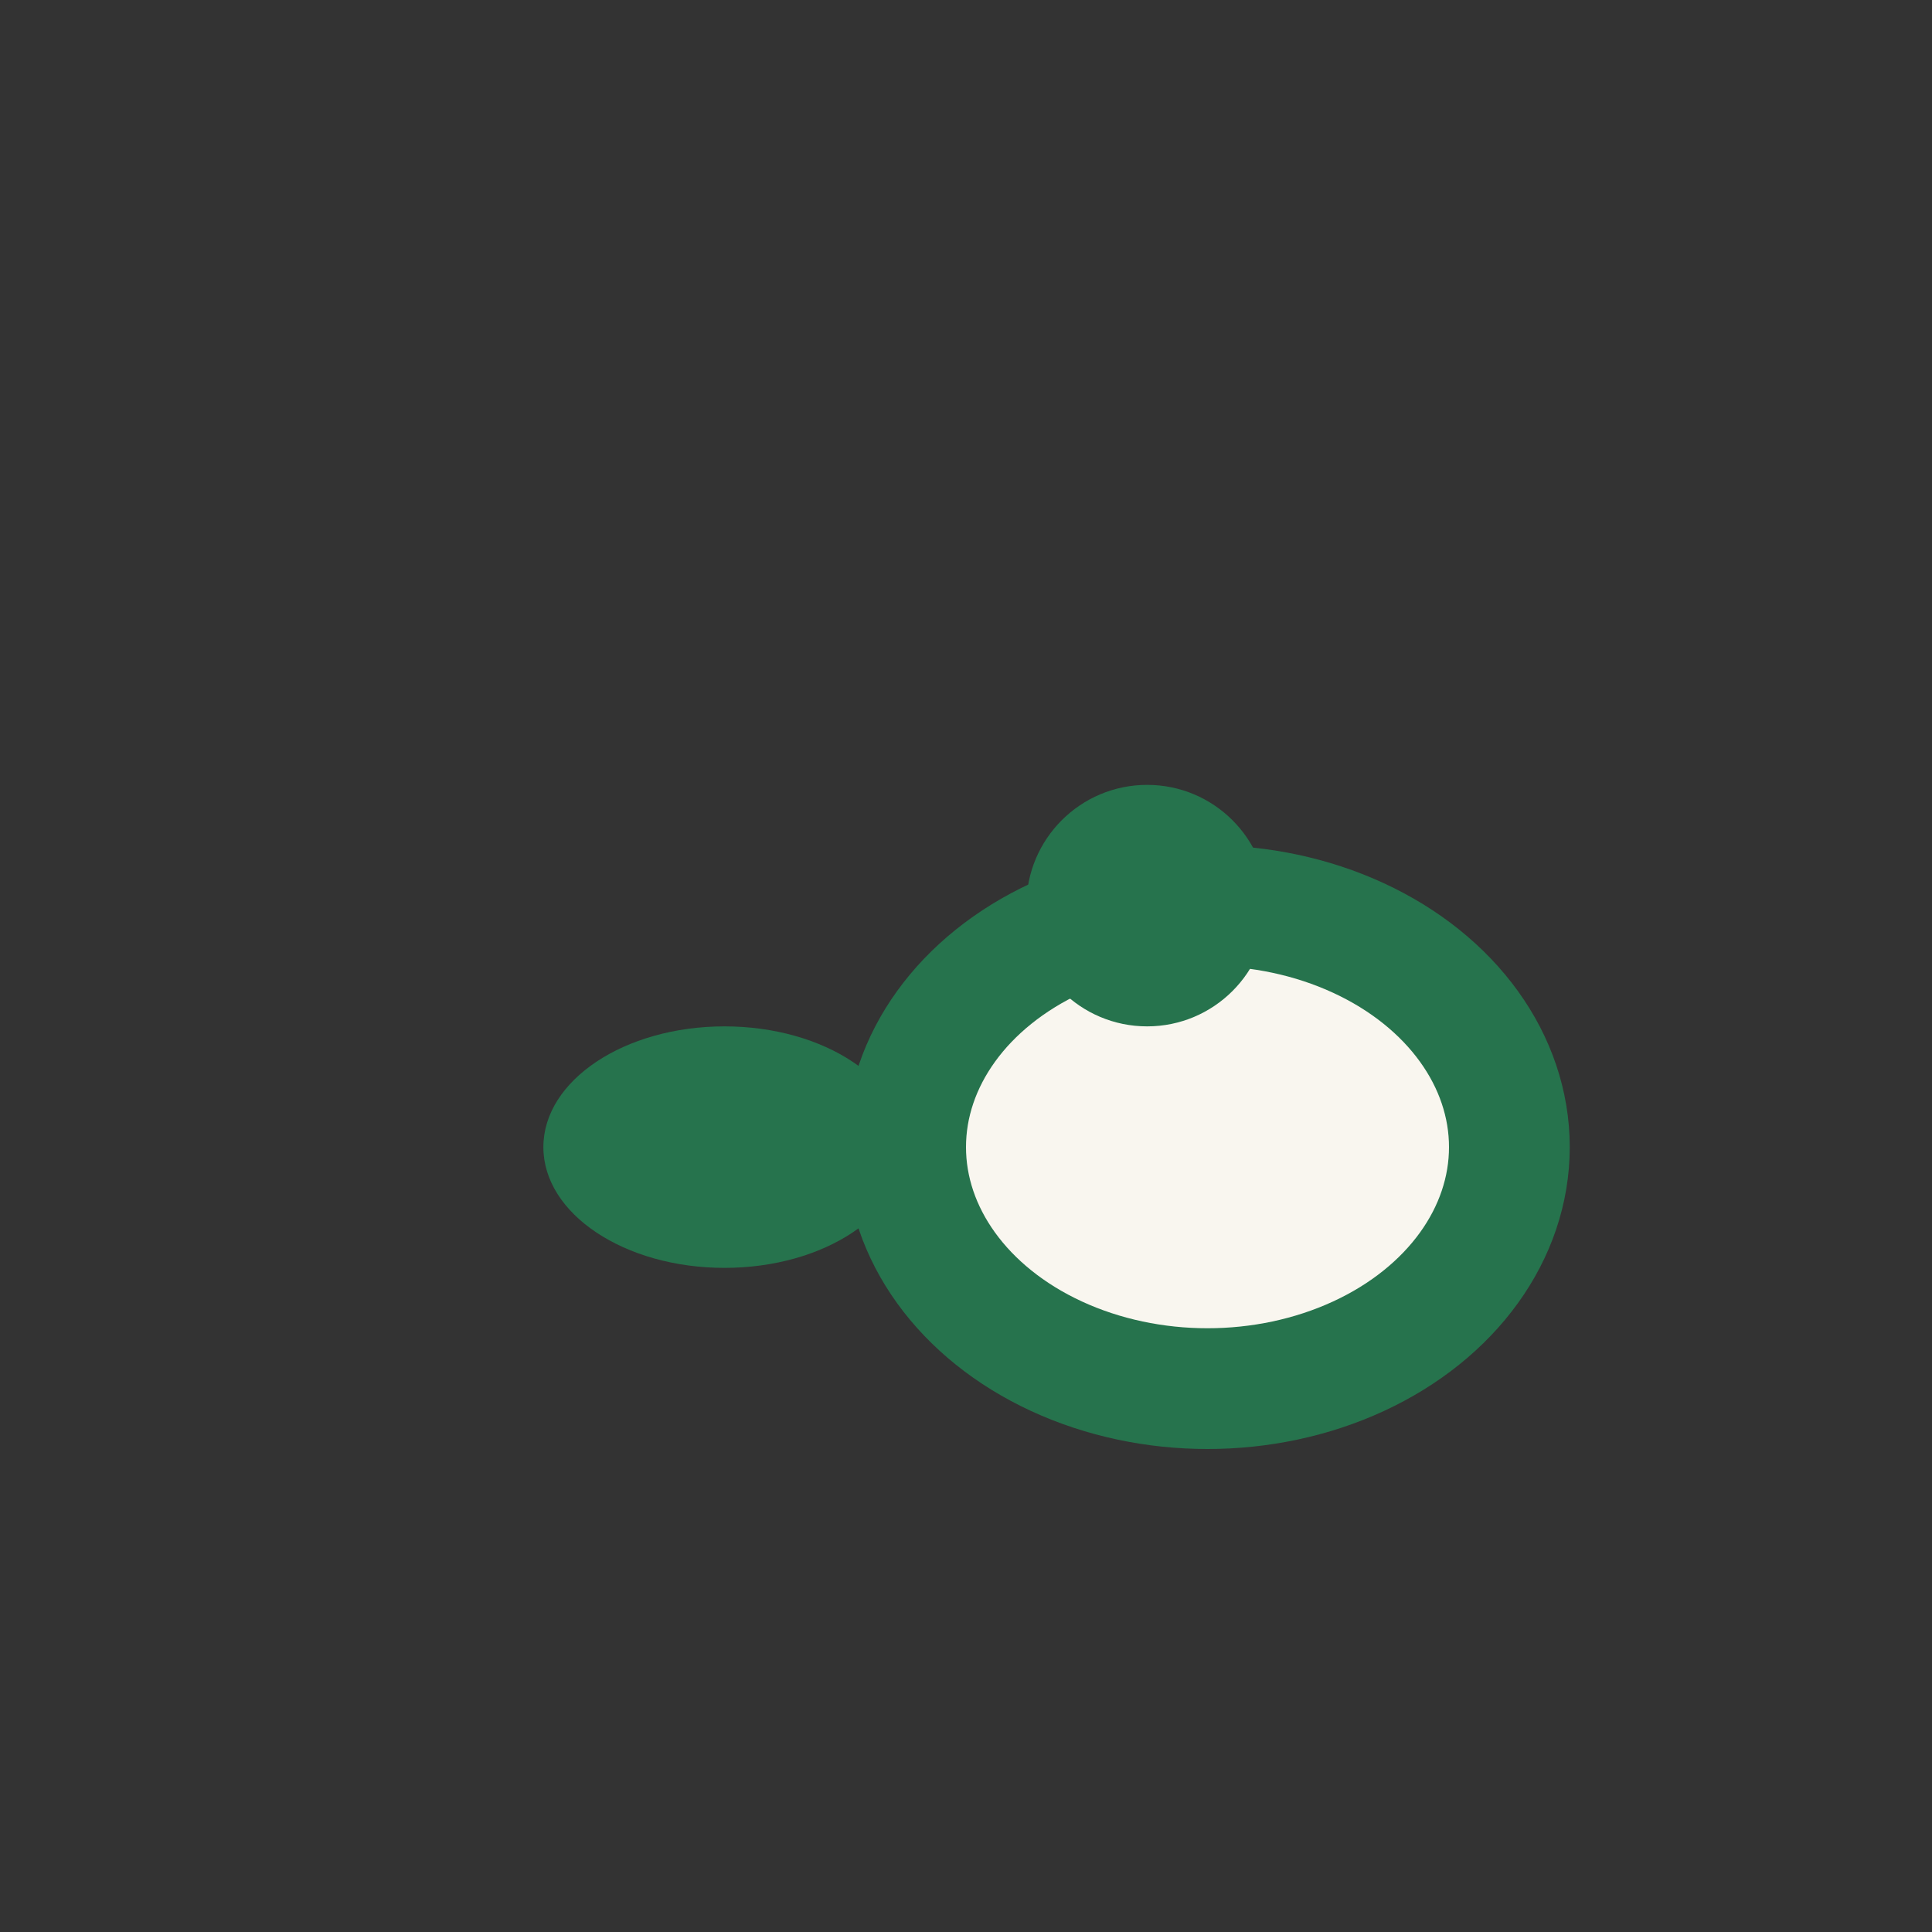 <?xml version="1.0" encoding="UTF-8"?>
<svg xmlns="http://www.w3.org/2000/svg" width="32" height="32" viewBox="0 0 32 32"><rect x="0" y="0" width="32" height="32" fill="#333333" stroke="none"/><ellipse cx="20" cy="19" rx="5" ry="4" fill="#F9F6EF" stroke="#26734D" stroke-width="2"/><ellipse cx="12" cy="19" rx="3" ry="2" fill="#26734D"/><circle cx="19" cy="15" r="2" fill="#26734D"/></svg>